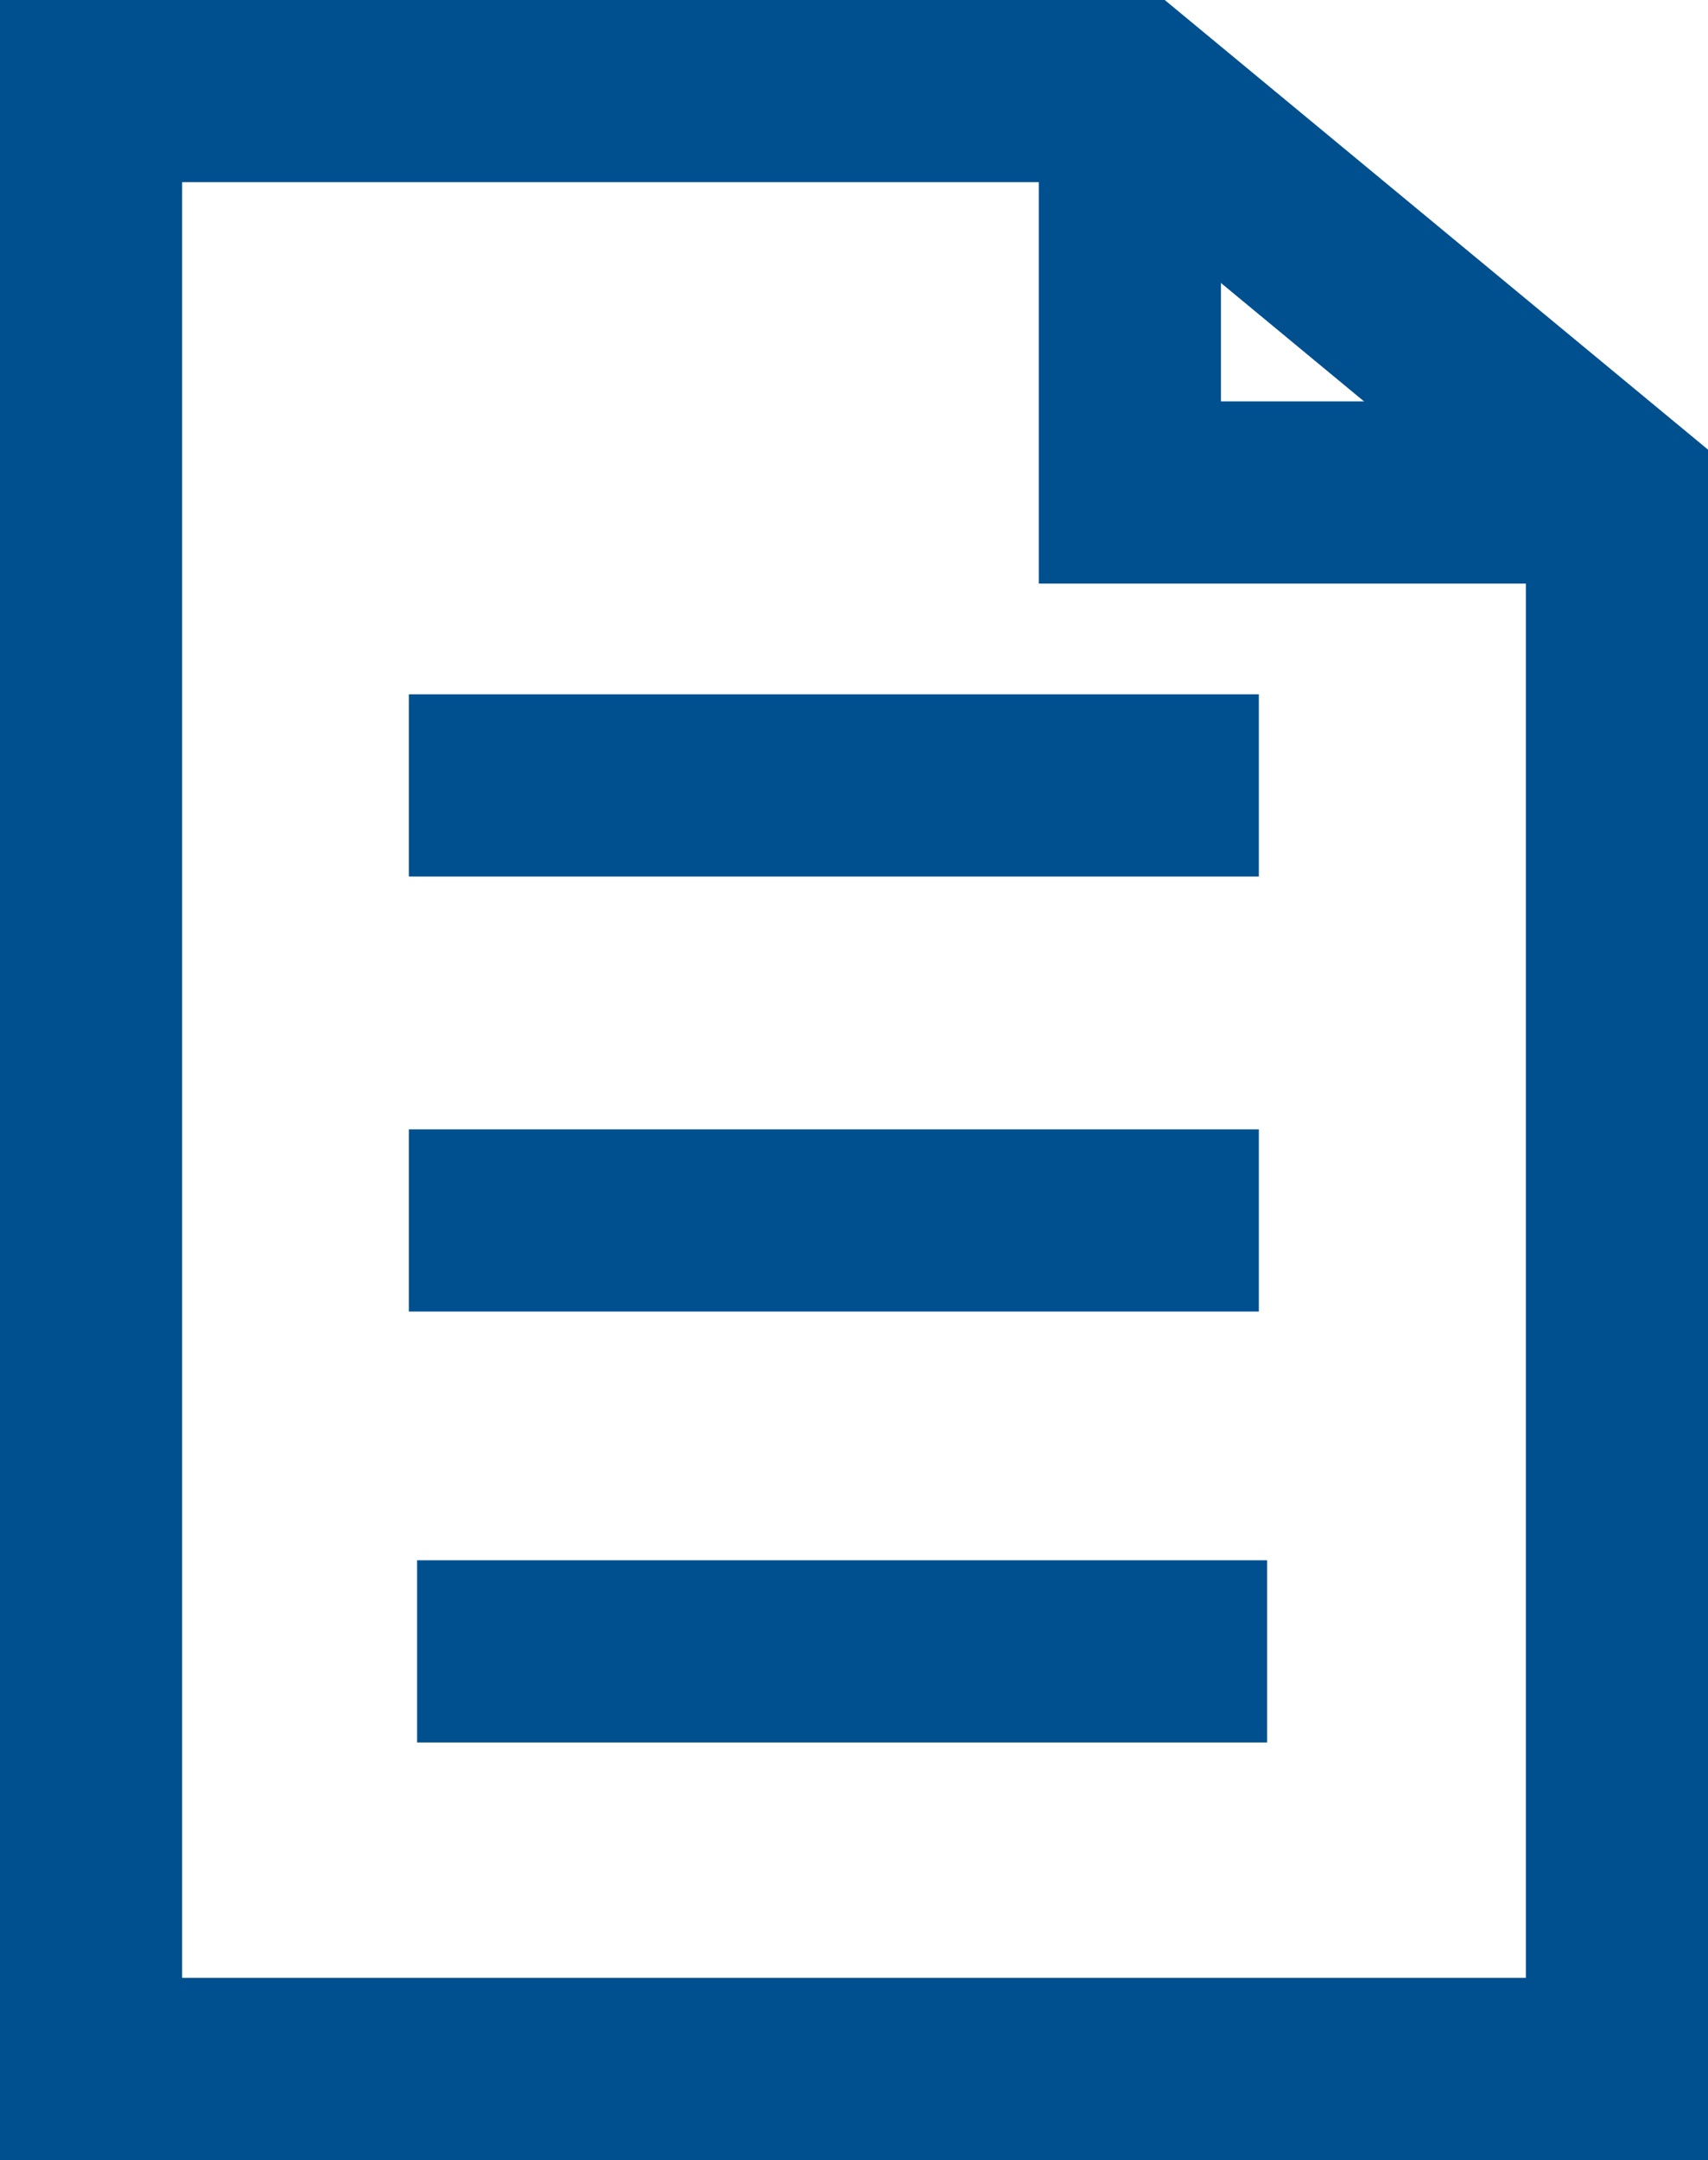 <svg xmlns="http://www.w3.org/2000/svg" xmlns:xlink="http://www.w3.org/1999/xlink" width="14.066" height="17.785" viewBox="0 0 14.066 17.785">
  <defs>
    <clipPath id="clip-path">
      <rect id="Rectangle_4619" data-name="Rectangle 4619" width="12.61" height="16.329" fill="none" stroke="#005090" stroke-width="1.5"/>
    </clipPath>
  </defs>
  <g id="Group_12128" data-name="Group 12128" transform="translate(-1227.933 -9809.278)">
    <g id="Group_12119" data-name="Group 12119" transform="translate(1228.661 9810.006)">
      <g id="Group_12116" data-name="Group 12116" transform="translate(0.022 0.022)">
        <g id="Group_12120" data-name="Group 12120">
          <path id="Path_12156" data-name="Path 12156" d="M13.066,3.805V16.785H.5V.5H9.072Z" transform="translate(-0.5 -0.5)" fill="none" stroke="#005090" stroke-miterlimit="10" stroke-width="1.5"/>
        </g>
      </g>
      <line id="Line_556" data-name="Line 556" x2="7" transform="translate(2.639 5.739)" fill="none" stroke="#005090" stroke-miterlimit="10" stroke-width="1.5"/>
      <line id="Line_557" data-name="Line 557" x2="7" transform="translate(2.639 9.321)" fill="none" stroke="#005090" stroke-miterlimit="10" stroke-width="1.5"/>
      <line id="Line_558" data-name="Line 558" x2="7" transform="translate(2.707 12.869)" fill="none" stroke="#005090" stroke-miterlimit="10" stroke-width="1.5"/>
      <g id="Group_12118" data-name="Group 12118">
        <g id="Group_12117" data-name="Group 12117" clip-path="url(#clip-path)">
          <path id="Path_12157" data-name="Path 12157" d="M194.772.328V3.64h3.977" transform="translate(-186.195 -0.313)" fill="none" stroke="#005090" stroke-miterlimit="10" stroke-width="1.5"/>
        </g>
      </g>
    </g>
  </g>
</svg>
